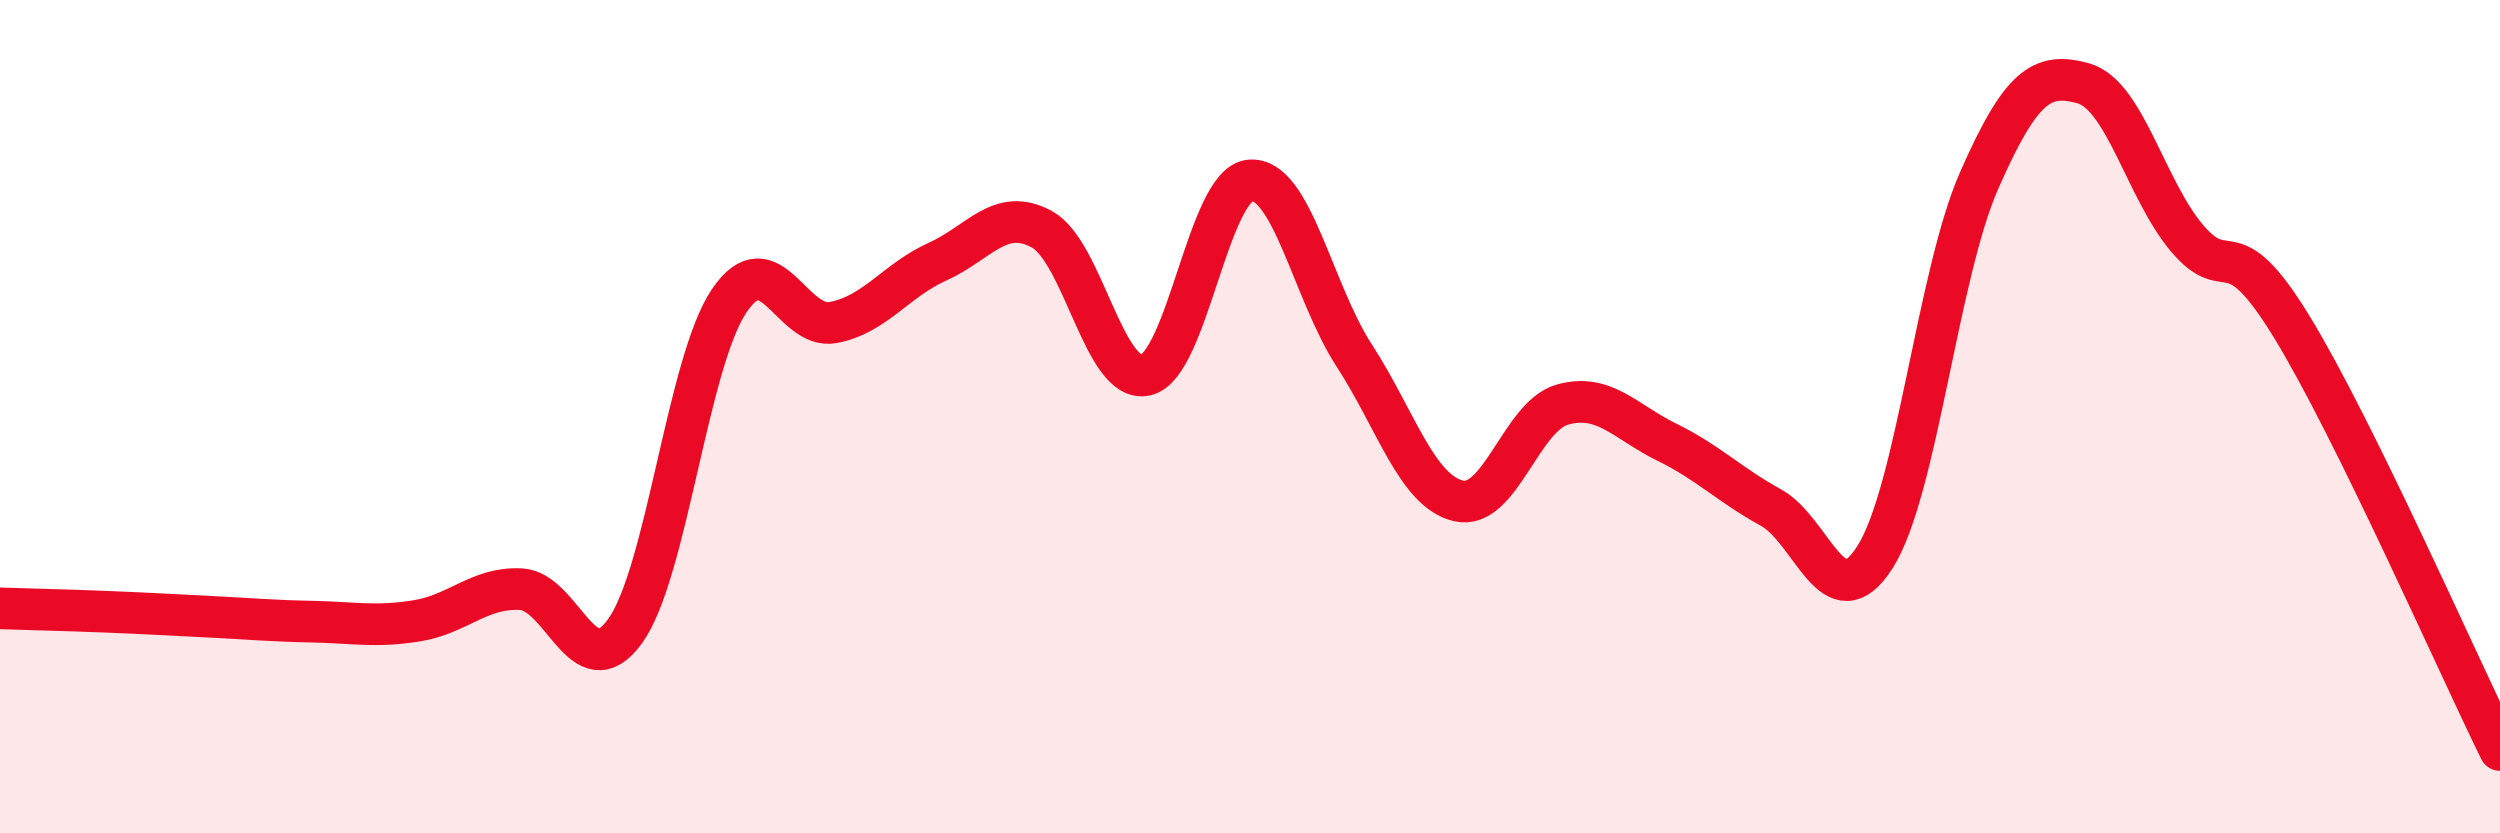 
    <svg width="60" height="20" viewBox="0 0 60 20" xmlns="http://www.w3.org/2000/svg">
      <path
        d="M 0,14.6 C 0.5,14.62 1.5,14.64 2.5,14.68 C 3.5,14.72 4,14.75 5,14.8 C 6,14.85 6.5,14.9 7.5,14.92 C 8.5,14.94 9,15.06 10,14.9 C 11,14.74 11.5,14.09 12.5,14.14 C 13.5,14.19 14,16.53 15,15.15 C 16,13.77 16.5,8.7 17.5,7.22 C 18.5,5.74 19,7.93 20,7.74 C 21,7.55 21.5,6.73 22.5,6.28 C 23.5,5.83 24,4.96 25,5.5 C 26,6.04 26.5,9.23 27.5,9 C 28.5,8.77 29,4.42 30,4.33 C 31,4.24 31.5,6.99 32.5,8.53 C 33.5,10.07 34,11.78 35,12.02 C 36,12.26 36.5,9.99 37.5,9.71 C 38.5,9.43 39,10.12 40,10.61 C 41,11.1 41.5,11.63 42.5,12.18 C 43.5,12.73 44,14.94 45,13.37 C 46,11.8 46.5,6.6 47.5,4.33 C 48.5,2.06 49,1.72 50,2 C 51,2.28 51.5,4.56 52.5,5.73 C 53.5,6.9 53.5,5.39 55,7.84 C 56.5,10.29 59,15.97 60,18L60 20L0 20Z"
        fill="#EB0A25"
        opacity="0.1"
        stroke-linecap="round"
        stroke-linejoin="round"
      />
      <path
        d="M 0,14.6 C 0.5,14.62 1.5,14.64 2.5,14.68 C 3.5,14.72 4,14.75 5,14.8 C 6,14.85 6.5,14.9 7.5,14.92 C 8.5,14.94 9,15.06 10,14.9 C 11,14.74 11.5,14.09 12.5,14.14 C 13.5,14.19 14,16.53 15,15.15 C 16,13.77 16.5,8.7 17.5,7.22 C 18.5,5.74 19,7.93 20,7.74 C 21,7.55 21.5,6.73 22.5,6.28 C 23.5,5.83 24,4.96 25,5.5 C 26,6.04 26.5,9.23 27.5,9 C 28.5,8.77 29,4.42 30,4.33 C 31,4.24 31.5,6.99 32.5,8.53 C 33.5,10.07 34,11.78 35,12.02 C 36,12.26 36.5,9.99 37.5,9.71 C 38.5,9.43 39,10.12 40,10.61 C 41,11.1 41.5,11.63 42.5,12.18 C 43.5,12.73 44,14.94 45,13.37 C 46,11.8 46.5,6.6 47.5,4.33 C 48.5,2.06 49,1.72 50,2 C 51,2.28 51.5,4.56 52.5,5.73 C 53.5,6.9 53.5,5.39 55,7.84 C 56.5,10.29 59,15.97 60,18"
        stroke="#EB0A25"
        stroke-width="1"
        fill="none"
        stroke-linecap="round"
        stroke-linejoin="round"
      />
    </svg>
  